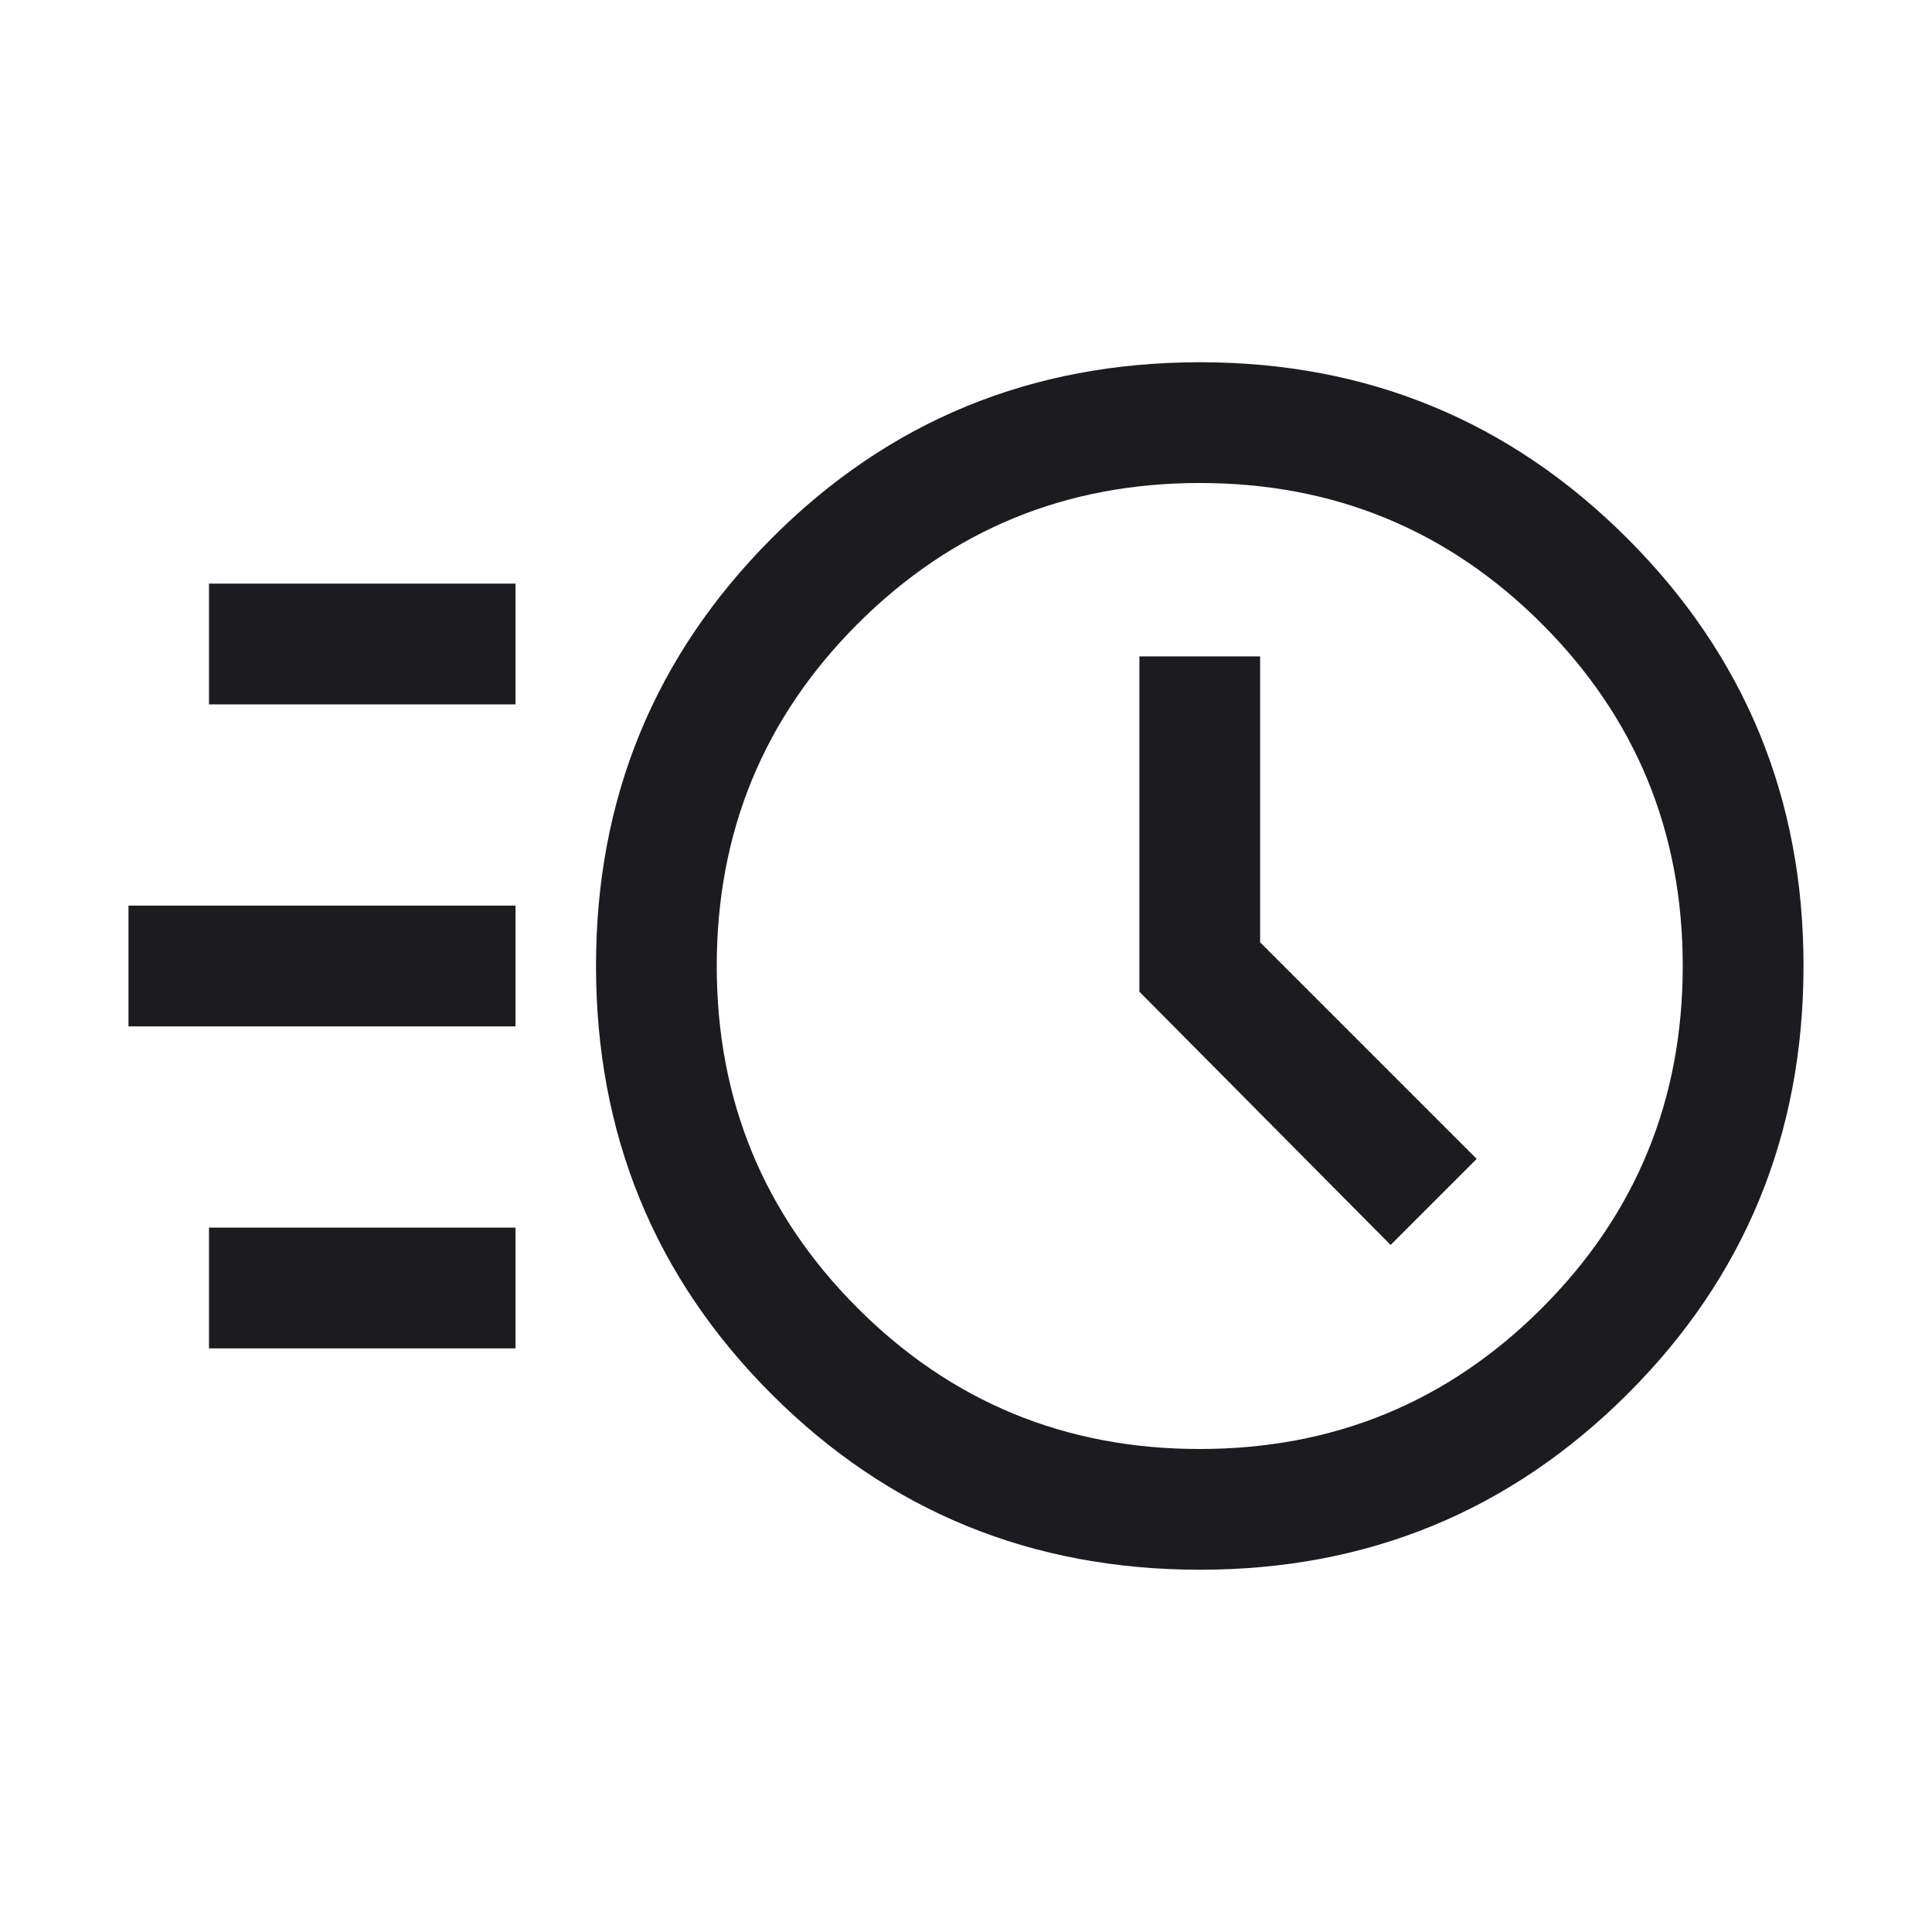<svg width="75" height="75" viewBox="0 0 75 75" fill="none" xmlns="http://www.w3.org/2000/svg">
<mask id="mask0_419_2487" style="mask-type:alpha" maskUnits="userSpaceOnUse" x="0" y="0" width="75" height="75">
<rect width="75" height="75" fill="#D9D9D9"/>
</mask>
<g mask="url(#mask0_419_2487)">
<path d="M46.587 60.937C40.041 60.937 34.496 58.666 29.952 54.122C25.409 49.578 23.137 44.033 23.137 37.487C23.137 30.989 25.409 25.461 29.952 20.901C34.496 16.342 40.041 14.062 46.587 14.062C53.085 14.062 58.614 16.342 63.173 20.901C67.732 25.461 70.012 30.989 70.012 37.487C70.012 44.033 67.732 49.578 63.173 54.122C58.614 58.666 53.085 60.937 46.587 60.937ZM46.574 56.25C51.783 56.25 56.21 54.427 59.856 50.781C63.502 47.135 65.324 42.708 65.324 37.5C65.324 32.292 63.502 27.864 59.856 24.219C56.21 20.573 51.783 18.75 46.574 18.75C41.366 18.75 36.939 20.573 33.293 24.219C29.647 27.864 27.824 32.292 27.824 37.5C27.824 42.708 29.647 47.135 33.293 50.781C36.939 54.427 41.366 56.25 46.574 56.25ZM53.984 48.329L57.325 44.988L48.918 36.581V25.481H44.231V38.498L53.984 48.329ZM8.113 27.344V22.656H20.012V27.344H8.113ZM4.988 39.844V35.156H20.012V39.844H4.988ZM8.113 52.344V47.656H20.012V52.344H8.113Z" fill="#1C1B1F"/>
</g>
</svg>
